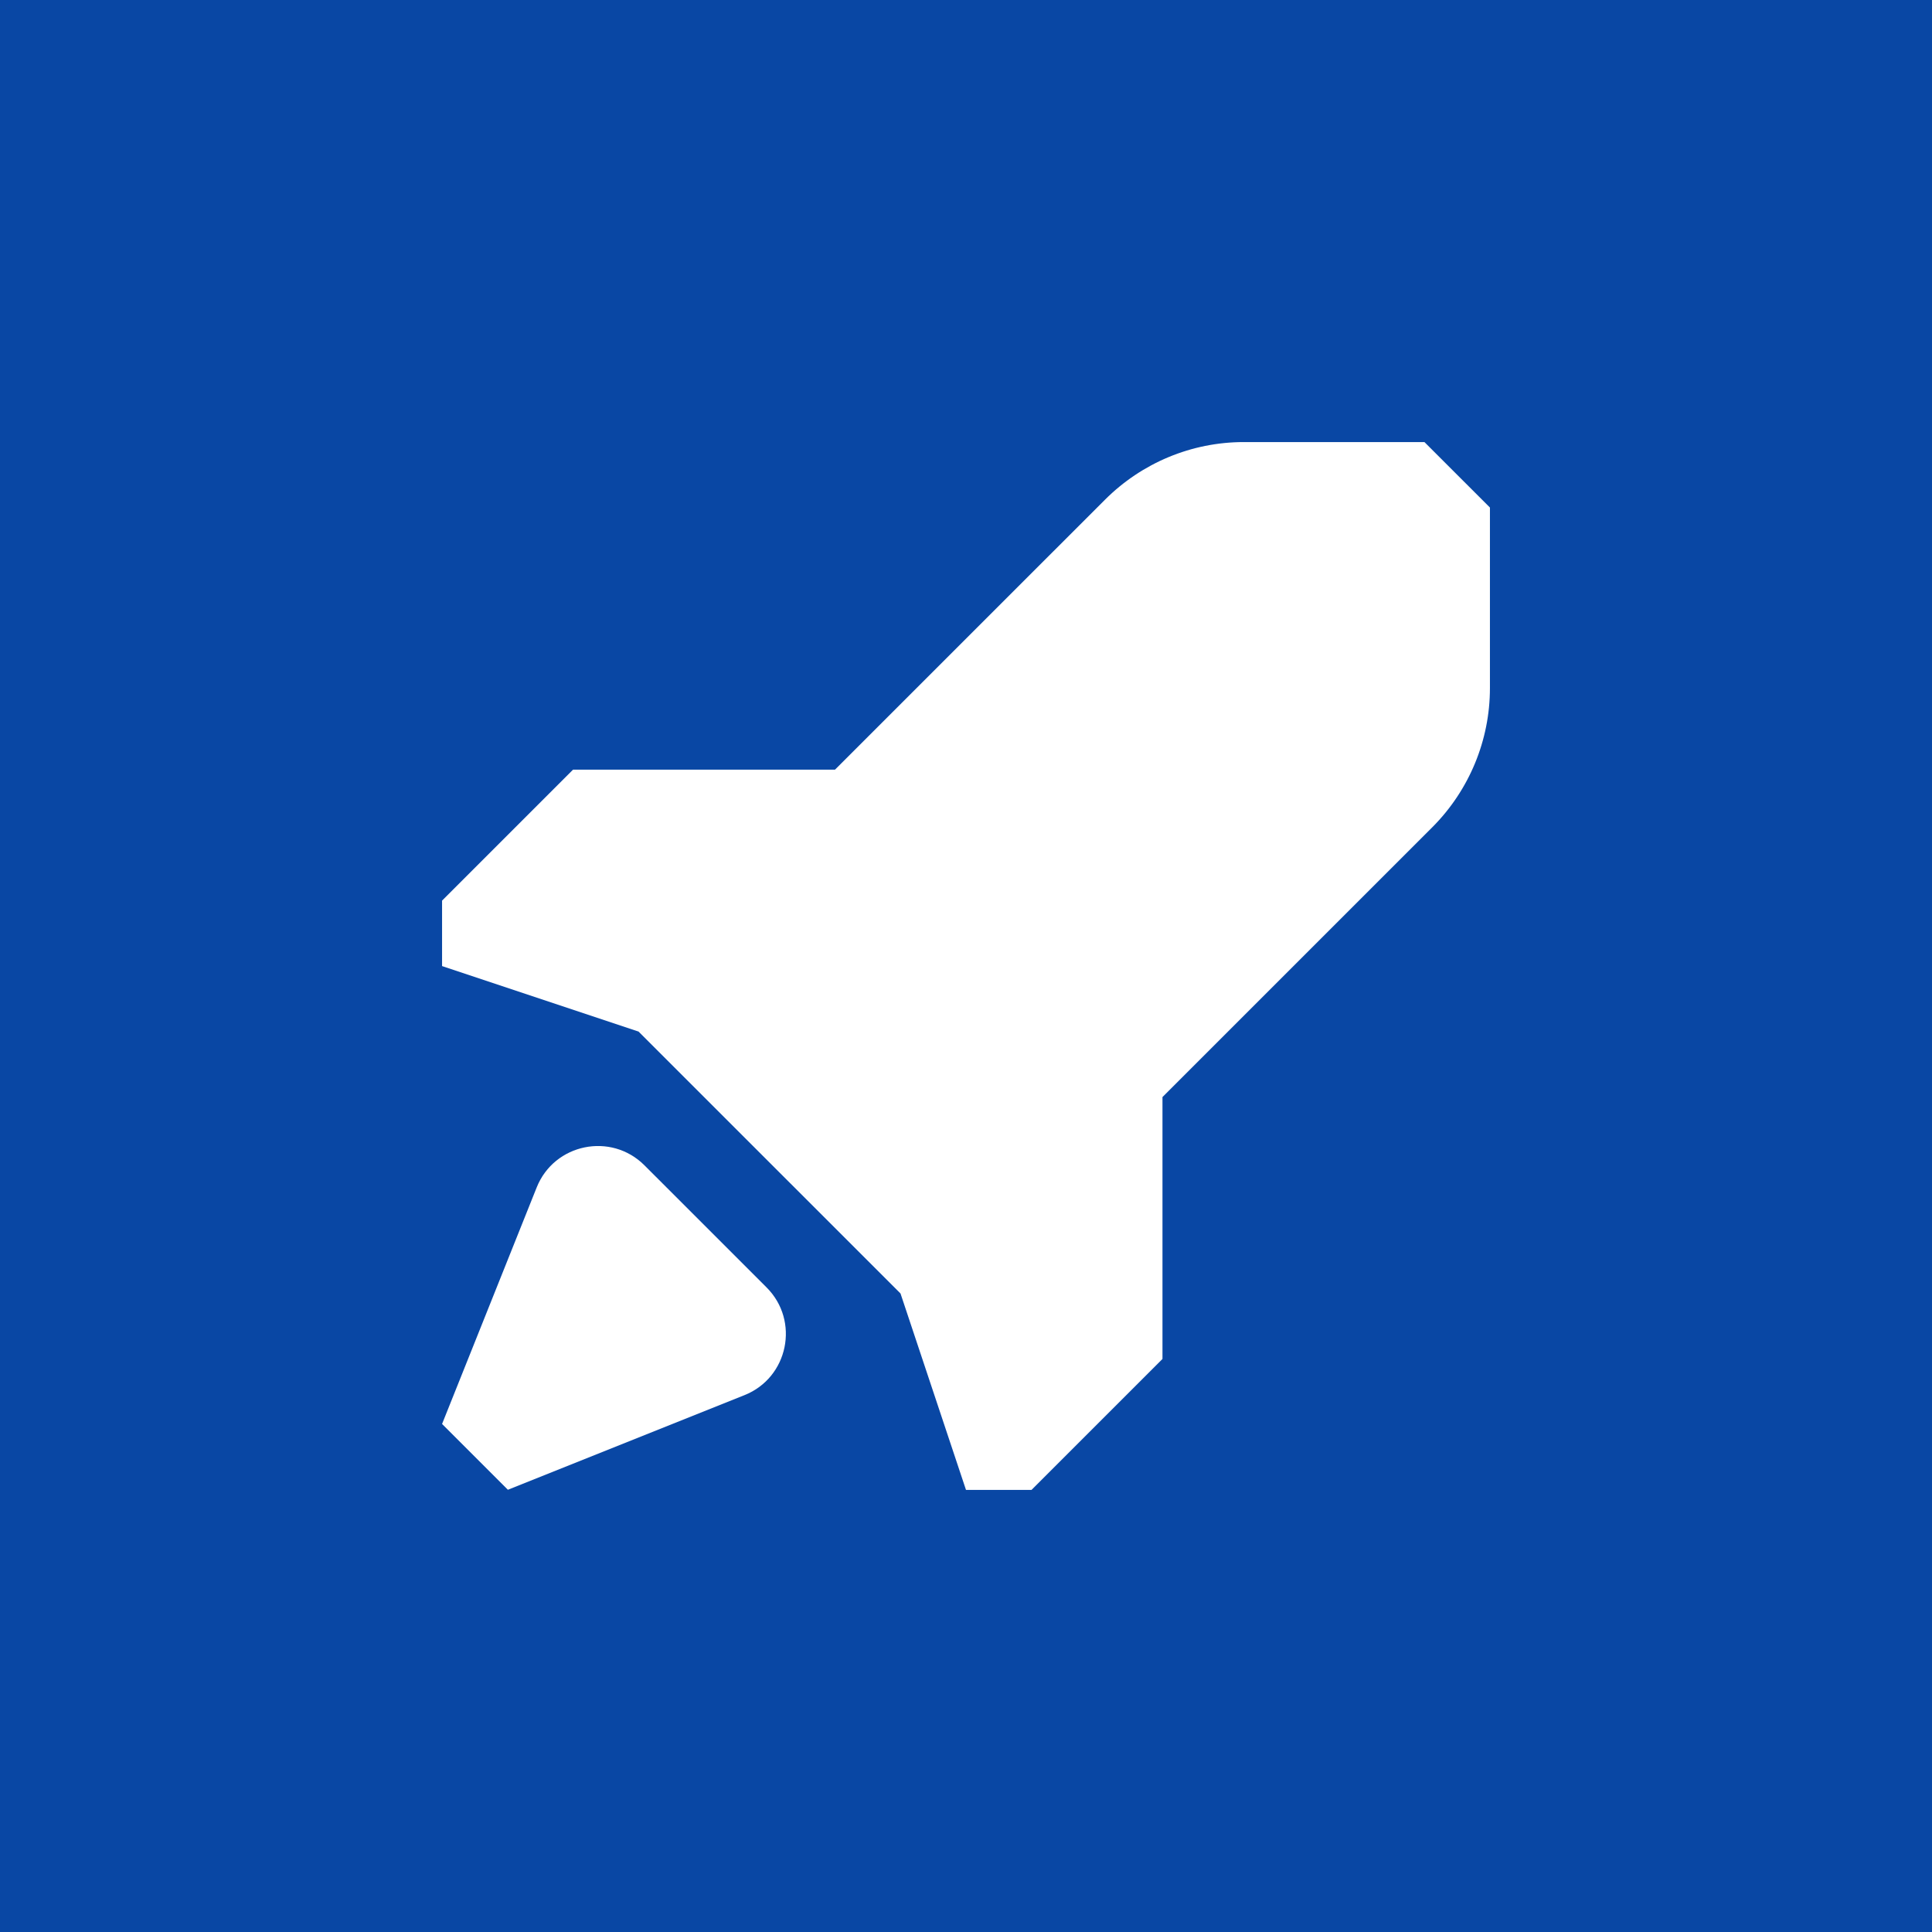 <svg width="118" height="118" viewBox="0 0 118 118" fill="none" xmlns="http://www.w3.org/2000/svg">
<rect width="118" height="118" fill="#0947A4"/>
<g clip-path="url(#clip0_2144_932)">
<path d="M87 27H75.97C72.78 27 69.74 28.27 67.49 30.52L51 47.007H35L27 55.006V59.005L39 63.004L55 79.002L59 91H63L71 83.001V67.004L87.49 50.516C89.74 48.257 91 45.207 91 42.028V30.999L87 27Z" fill="white"/>
<path d="M27 86.971L31.02 90.99L45.47 85.211C48.15 84.141 48.86 80.672 46.82 78.632L39.36 71.173C37.32 69.134 33.85 69.844 32.78 72.523L27 86.971Z" fill="white"/>
</g>
<defs>
<clipPath id="clip0_2144_932">
<rect width="64" height="64" fill="white" transform="translate(27 27)"/>
</clipPath>
</defs>
</svg>
